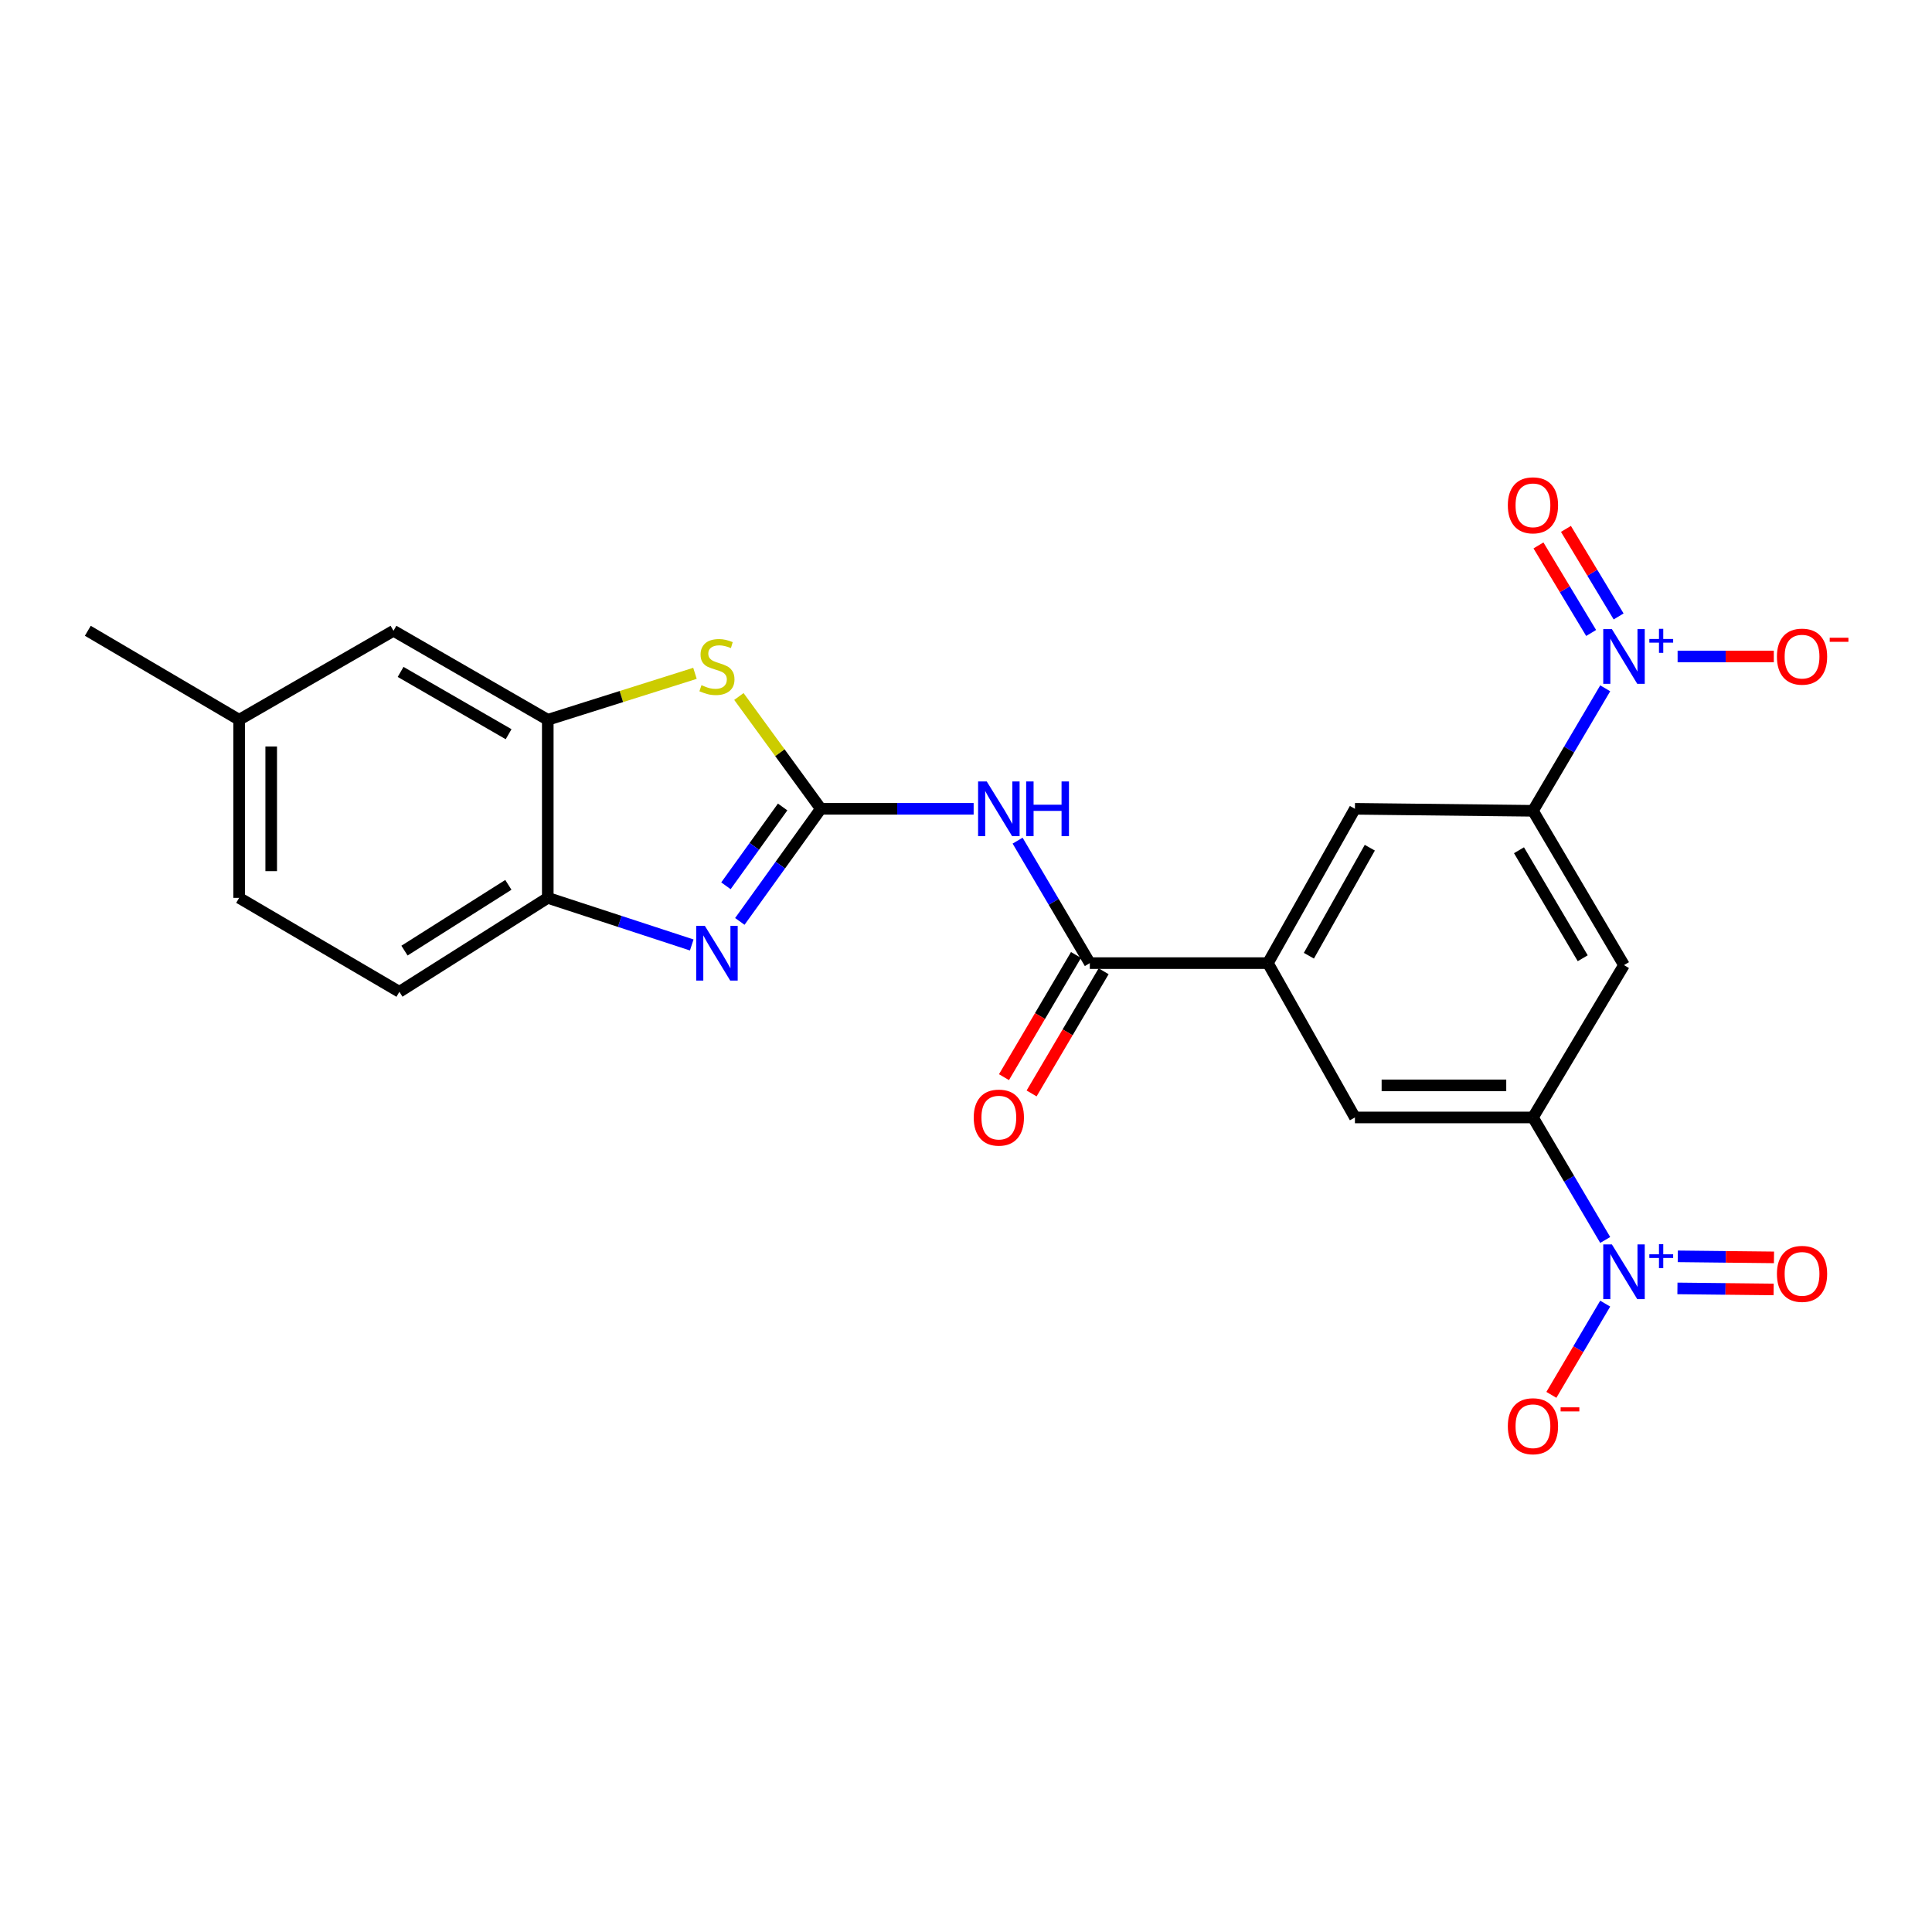 <?xml version='1.0' encoding='iso-8859-1'?>
<svg version='1.1' baseProfile='full'
              xmlns='http://www.w3.org/2000/svg'
                      xmlns:rdkit='http://www.rdkit.org/xml'
                      xmlns:xlink='http://www.w3.org/1999/xlink'
                  xml:space='preserve'
width='1000px' height='1000px' viewBox='0 0 1000 1000'>
<!-- END OF HEADER -->
<rect style='opacity:1.0;fill:#FFFFFF;stroke:none' width='1000' height='1000' x='0' y='0'> </rect>
<path class='bond-0' d='M 424.853,418.638 L 403.892,447.779' style='fill:none;fill-rule:evenodd;stroke:#000000;stroke-width:6px;stroke-linecap:butt;stroke-linejoin:miter;stroke-opacity:1' />
<path class='bond-0' d='M 403.892,447.779 L 382.931,476.92' style='fill:none;fill-rule:evenodd;stroke:#0000FF;stroke-width:6px;stroke-linecap:butt;stroke-linejoin:miter;stroke-opacity:1' />
<path class='bond-0' d='M 405.089,417.687 L 390.416,438.086' style='fill:none;fill-rule:evenodd;stroke:#000000;stroke-width:6px;stroke-linecap:butt;stroke-linejoin:miter;stroke-opacity:1' />
<path class='bond-0' d='M 390.416,438.086 L 375.744,458.485' style='fill:none;fill-rule:evenodd;stroke:#0000FF;stroke-width:6px;stroke-linecap:butt;stroke-linejoin:miter;stroke-opacity:1' />
<path class='bond-3' d='M 424.853,418.638 L 464.404,418.638' style='fill:none;fill-rule:evenodd;stroke:#000000;stroke-width:6px;stroke-linecap:butt;stroke-linejoin:miter;stroke-opacity:1' />
<path class='bond-3' d='M 464.404,418.638 L 503.955,418.638' style='fill:none;fill-rule:evenodd;stroke:#0000FF;stroke-width:6px;stroke-linecap:butt;stroke-linejoin:miter;stroke-opacity:1' />
<path class='bond-4' d='M 424.853,418.638 L 403.652,389.571' style='fill:none;fill-rule:evenodd;stroke:#000000;stroke-width:6px;stroke-linecap:butt;stroke-linejoin:miter;stroke-opacity:1' />
<path class='bond-4' d='M 403.652,389.571 L 382.45,360.503' style='fill:none;fill-rule:evenodd;stroke:#CCCC00;stroke-width:6px;stroke-linecap:butt;stroke-linejoin:miter;stroke-opacity:1' />
<path class='bond-10' d='M 358.046,489.114 L 320.787,476.921' style='fill:none;fill-rule:evenodd;stroke:#0000FF;stroke-width:6px;stroke-linecap:butt;stroke-linejoin:miter;stroke-opacity:1' />
<path class='bond-10' d='M 320.787,476.921 L 283.527,464.729' style='fill:none;fill-rule:evenodd;stroke:#000000;stroke-width:6px;stroke-linecap:butt;stroke-linejoin:miter;stroke-opacity:1' />
<path class='bond-1' d='M 830.856,356.269 L 812.154,387.97' style='fill:none;fill-rule:evenodd;stroke:#0000FF;stroke-width:6px;stroke-linecap:butt;stroke-linejoin:miter;stroke-opacity:1' />
<path class='bond-1' d='M 812.154,387.97 L 793.453,419.671' style='fill:none;fill-rule:evenodd;stroke:#000000;stroke-width:6px;stroke-linecap:butt;stroke-linejoin:miter;stroke-opacity:1' />
<path class='bond-14' d='M 868.326,339.791 L 893.224,339.791' style='fill:none;fill-rule:evenodd;stroke:#0000FF;stroke-width:6px;stroke-linecap:butt;stroke-linejoin:miter;stroke-opacity:1' />
<path class='bond-14' d='M 893.224,339.791 L 918.121,339.791' style='fill:none;fill-rule:evenodd;stroke:#FF0000;stroke-width:6px;stroke-linecap:butt;stroke-linejoin:miter;stroke-opacity:1' />
<path class='bond-17' d='M 837.794,319.067 L 824.163,296.411' style='fill:none;fill-rule:evenodd;stroke:#0000FF;stroke-width:6px;stroke-linecap:butt;stroke-linejoin:miter;stroke-opacity:1' />
<path class='bond-17' d='M 824.163,296.411 L 810.532,273.755' style='fill:none;fill-rule:evenodd;stroke:#FF0000;stroke-width:6px;stroke-linecap:butt;stroke-linejoin:miter;stroke-opacity:1' />
<path class='bond-17' d='M 823.571,327.624 L 809.939,304.969' style='fill:none;fill-rule:evenodd;stroke:#0000FF;stroke-width:6px;stroke-linecap:butt;stroke-linejoin:miter;stroke-opacity:1' />
<path class='bond-17' d='M 809.939,304.969 L 796.308,282.313' style='fill:none;fill-rule:evenodd;stroke:#FF0000;stroke-width:6px;stroke-linecap:butt;stroke-linejoin:miter;stroke-opacity:1' />
<path class='bond-2' d='M 830.857,641.8 L 812.155,610.095' style='fill:none;fill-rule:evenodd;stroke:#0000FF;stroke-width:6px;stroke-linecap:butt;stroke-linejoin:miter;stroke-opacity:1' />
<path class='bond-2' d='M 812.155,610.095 L 793.453,578.389' style='fill:none;fill-rule:evenodd;stroke:#000000;stroke-width:6px;stroke-linecap:butt;stroke-linejoin:miter;stroke-opacity:1' />
<path class='bond-15' d='M 830.853,674.757 L 816.921,698.364' style='fill:none;fill-rule:evenodd;stroke:#0000FF;stroke-width:6px;stroke-linecap:butt;stroke-linejoin:miter;stroke-opacity:1' />
<path class='bond-15' d='M 816.921,698.364 L 802.989,721.972' style='fill:none;fill-rule:evenodd;stroke:#FF0000;stroke-width:6px;stroke-linecap:butt;stroke-linejoin:miter;stroke-opacity:1' />
<path class='bond-16' d='M 868.236,666.878 L 893.134,667.147' style='fill:none;fill-rule:evenodd;stroke:#0000FF;stroke-width:6px;stroke-linecap:butt;stroke-linejoin:miter;stroke-opacity:1' />
<path class='bond-16' d='M 893.134,667.147 L 918.032,667.416' style='fill:none;fill-rule:evenodd;stroke:#FF0000;stroke-width:6px;stroke-linecap:butt;stroke-linejoin:miter;stroke-opacity:1' />
<path class='bond-16' d='M 868.415,650.279 L 893.313,650.548' style='fill:none;fill-rule:evenodd;stroke:#0000FF;stroke-width:6px;stroke-linecap:butt;stroke-linejoin:miter;stroke-opacity:1' />
<path class='bond-16' d='M 893.313,650.548 L 918.211,650.817' style='fill:none;fill-rule:evenodd;stroke:#FF0000;stroke-width:6px;stroke-linecap:butt;stroke-linejoin:miter;stroke-opacity:1' />
<path class='bond-5' d='M 526.713,435.116 L 545.399,466.813' style='fill:none;fill-rule:evenodd;stroke:#0000FF;stroke-width:6px;stroke-linecap:butt;stroke-linejoin:miter;stroke-opacity:1' />
<path class='bond-5' d='M 545.399,466.813 L 564.086,498.509' style='fill:none;fill-rule:evenodd;stroke:#000000;stroke-width:6px;stroke-linecap:butt;stroke-linejoin:miter;stroke-opacity:1' />
<path class='bond-8' d='M 359.714,348.517 L 321.621,360.536' style='fill:none;fill-rule:evenodd;stroke:#CCCC00;stroke-width:6px;stroke-linecap:butt;stroke-linejoin:miter;stroke-opacity:1' />
<path class='bond-8' d='M 321.621,360.536 L 283.527,372.556' style='fill:none;fill-rule:evenodd;stroke:#000000;stroke-width:6px;stroke-linecap:butt;stroke-linejoin:miter;stroke-opacity:1' />
<path class='bond-9' d='M 564.086,498.509 L 656.259,498.509' style='fill:none;fill-rule:evenodd;stroke:#000000;stroke-width:6px;stroke-linecap:butt;stroke-linejoin:miter;stroke-opacity:1' />
<path class='bond-19' d='M 556.936,494.294 L 538.296,525.915' style='fill:none;fill-rule:evenodd;stroke:#000000;stroke-width:6px;stroke-linecap:butt;stroke-linejoin:miter;stroke-opacity:1' />
<path class='bond-19' d='M 538.296,525.915 L 519.656,557.536' style='fill:none;fill-rule:evenodd;stroke:#FF0000;stroke-width:6px;stroke-linecap:butt;stroke-linejoin:miter;stroke-opacity:1' />
<path class='bond-19' d='M 571.236,502.724 L 552.596,534.345' style='fill:none;fill-rule:evenodd;stroke:#000000;stroke-width:6px;stroke-linecap:butt;stroke-linejoin:miter;stroke-opacity:1' />
<path class='bond-19' d='M 552.596,534.345 L 533.956,565.966' style='fill:none;fill-rule:evenodd;stroke:#FF0000;stroke-width:6px;stroke-linecap:butt;stroke-linejoin:miter;stroke-opacity:1' />
<path class='bond-6' d='M 793.453,578.389 L 701.308,578.389' style='fill:none;fill-rule:evenodd;stroke:#000000;stroke-width:6px;stroke-linecap:butt;stroke-linejoin:miter;stroke-opacity:1' />
<path class='bond-6' d='M 779.631,561.79 L 715.129,561.79' style='fill:none;fill-rule:evenodd;stroke:#000000;stroke-width:6px;stroke-linecap:butt;stroke-linejoin:miter;stroke-opacity:1' />
<path class='bond-26' d='M 793.453,578.389 L 840.577,499.533' style='fill:none;fill-rule:evenodd;stroke:#000000;stroke-width:6px;stroke-linecap:butt;stroke-linejoin:miter;stroke-opacity:1' />
<path class='bond-7' d='M 793.453,419.671 L 701.308,418.638' style='fill:none;fill-rule:evenodd;stroke:#000000;stroke-width:6px;stroke-linecap:butt;stroke-linejoin:miter;stroke-opacity:1' />
<path class='bond-11' d='M 793.453,419.671 L 840.577,499.533' style='fill:none;fill-rule:evenodd;stroke:#000000;stroke-width:6px;stroke-linecap:butt;stroke-linejoin:miter;stroke-opacity:1' />
<path class='bond-11' d='M 786.225,440.086 L 819.212,495.989' style='fill:none;fill-rule:evenodd;stroke:#000000;stroke-width:6px;stroke-linecap:butt;stroke-linejoin:miter;stroke-opacity:1' />
<path class='bond-18' d='M 283.527,372.556 L 203.666,326.493' style='fill:none;fill-rule:evenodd;stroke:#000000;stroke-width:6px;stroke-linecap:butt;stroke-linejoin:miter;stroke-opacity:1' />
<path class='bond-18' d='M 263.254,380.026 L 207.351,347.781' style='fill:none;fill-rule:evenodd;stroke:#000000;stroke-width:6px;stroke-linecap:butt;stroke-linejoin:miter;stroke-opacity:1' />
<path class='bond-24' d='M 283.527,372.556 L 283.527,464.729' style='fill:none;fill-rule:evenodd;stroke:#000000;stroke-width:6px;stroke-linecap:butt;stroke-linejoin:miter;stroke-opacity:1' />
<path class='bond-12' d='M 656.259,498.509 L 701.308,578.389' style='fill:none;fill-rule:evenodd;stroke:#000000;stroke-width:6px;stroke-linecap:butt;stroke-linejoin:miter;stroke-opacity:1' />
<path class='bond-13' d='M 656.259,498.509 L 701.308,418.638' style='fill:none;fill-rule:evenodd;stroke:#000000;stroke-width:6px;stroke-linecap:butt;stroke-linejoin:miter;stroke-opacity:1' />
<path class='bond-13' d='M 677.474,494.683 L 709.009,438.773' style='fill:none;fill-rule:evenodd;stroke:#000000;stroke-width:6px;stroke-linecap:butt;stroke-linejoin:miter;stroke-opacity:1' />
<path class='bond-20' d='M 283.527,464.729 L 206.718,513.356' style='fill:none;fill-rule:evenodd;stroke:#000000;stroke-width:6px;stroke-linecap:butt;stroke-linejoin:miter;stroke-opacity:1' />
<path class='bond-20' d='M 263.127,457.998 L 209.36,492.037' style='fill:none;fill-rule:evenodd;stroke:#000000;stroke-width:6px;stroke-linecap:butt;stroke-linejoin:miter;stroke-opacity:1' />
<path class='bond-21' d='M 203.666,326.493 L 123.776,372.556' style='fill:none;fill-rule:evenodd;stroke:#000000;stroke-width:6px;stroke-linecap:butt;stroke-linejoin:miter;stroke-opacity:1' />
<path class='bond-22' d='M 206.718,513.356 L 123.776,464.729' style='fill:none;fill-rule:evenodd;stroke:#000000;stroke-width:6px;stroke-linecap:butt;stroke-linejoin:miter;stroke-opacity:1' />
<path class='bond-23' d='M 123.776,372.556 L 45.455,326.493' style='fill:none;fill-rule:evenodd;stroke:#000000;stroke-width:6px;stroke-linecap:butt;stroke-linejoin:miter;stroke-opacity:1' />
<path class='bond-25' d='M 123.776,372.556 L 123.776,464.729' style='fill:none;fill-rule:evenodd;stroke:#000000;stroke-width:6px;stroke-linecap:butt;stroke-linejoin:miter;stroke-opacity:1' />
<path class='bond-25' d='M 140.376,386.382 L 140.376,450.903' style='fill:none;fill-rule:evenodd;stroke:#000000;stroke-width:6px;stroke-linecap:butt;stroke-linejoin:miter;stroke-opacity:1' />
<path  class='atom-1' d='M 364.829 479.222
L 374.109 494.222
Q 375.029 495.702, 376.509 498.382
Q 377.989 501.062, 378.069 501.222
L 378.069 479.222
L 381.829 479.222
L 381.829 507.542
L 377.949 507.542
L 367.989 491.142
Q 366.829 489.222, 365.589 487.022
Q 364.389 484.822, 364.029 484.142
L 364.029 507.542
L 360.349 507.542
L 360.349 479.222
L 364.829 479.222
' fill='#0000FF'/>
<path  class='atom-2' d='M 834.317 325.631
L 843.597 340.631
Q 844.517 342.111, 845.997 344.791
Q 847.477 347.471, 847.557 347.631
L 847.557 325.631
L 851.317 325.631
L 851.317 353.951
L 847.437 353.951
L 837.477 337.551
Q 836.317 335.631, 835.077 333.431
Q 833.877 331.231, 833.517 330.551
L 833.517 353.951
L 829.837 353.951
L 829.837 325.631
L 834.317 325.631
' fill='#0000FF'/>
<path  class='atom-2' d='M 853.693 330.736
L 858.683 330.736
L 858.683 325.482
L 860.9 325.482
L 860.9 330.736
L 866.022 330.736
L 866.022 332.636
L 860.9 332.636
L 860.9 337.916
L 858.683 337.916
L 858.683 332.636
L 853.693 332.636
L 853.693 330.736
' fill='#0000FF'/>
<path  class='atom-3' d='M 834.317 644.119
L 843.597 659.119
Q 844.517 660.599, 845.997 663.279
Q 847.477 665.959, 847.557 666.119
L 847.557 644.119
L 851.317 644.119
L 851.317 672.439
L 847.437 672.439
L 837.477 656.039
Q 836.317 654.119, 835.077 651.919
Q 833.877 649.719, 833.517 649.039
L 833.517 672.439
L 829.837 672.439
L 829.837 644.119
L 834.317 644.119
' fill='#0000FF'/>
<path  class='atom-3' d='M 853.693 649.223
L 858.683 649.223
L 858.683 643.97
L 860.9 643.97
L 860.9 649.223
L 866.022 649.223
L 866.022 651.124
L 860.9 651.124
L 860.9 656.404
L 858.683 656.404
L 858.683 651.124
L 853.693 651.124
L 853.693 649.223
' fill='#0000FF'/>
<path  class='atom-4' d='M 510.739 404.478
L 520.019 419.478
Q 520.939 420.958, 522.419 423.638
Q 523.899 426.318, 523.979 426.478
L 523.979 404.478
L 527.739 404.478
L 527.739 432.798
L 523.859 432.798
L 513.899 416.398
Q 512.739 414.478, 511.499 412.278
Q 510.299 410.078, 509.939 409.398
L 509.939 432.798
L 506.259 432.798
L 506.259 404.478
L 510.739 404.478
' fill='#0000FF'/>
<path  class='atom-4' d='M 531.139 404.478
L 534.979 404.478
L 534.979 416.518
L 549.459 416.518
L 549.459 404.478
L 553.299 404.478
L 553.299 432.798
L 549.459 432.798
L 549.459 419.718
L 534.979 419.718
L 534.979 432.798
L 531.139 432.798
L 531.139 404.478
' fill='#0000FF'/>
<path  class='atom-5' d='M 363.089 354.647
Q 363.409 354.767, 364.729 355.327
Q 366.049 355.887, 367.489 356.247
Q 368.969 356.567, 370.409 356.567
Q 373.089 356.567, 374.649 355.287
Q 376.209 353.967, 376.209 351.687
Q 376.209 350.127, 375.409 349.167
Q 374.649 348.207, 373.449 347.687
Q 372.249 347.167, 370.249 346.567
Q 367.729 345.807, 366.209 345.087
Q 364.729 344.367, 363.649 342.847
Q 362.609 341.327, 362.609 338.767
Q 362.609 335.207, 365.009 333.007
Q 367.449 330.807, 372.249 330.807
Q 375.529 330.807, 379.249 332.367
L 378.329 335.447
Q 374.929 334.047, 372.369 334.047
Q 369.609 334.047, 368.089 335.207
Q 366.569 336.327, 366.609 338.287
Q 366.609 339.807, 367.369 340.727
Q 368.169 341.647, 369.289 342.167
Q 370.449 342.687, 372.369 343.287
Q 374.929 344.087, 376.449 344.887
Q 377.969 345.687, 379.049 347.327
Q 380.169 348.927, 380.169 351.687
Q 380.169 355.607, 377.529 357.727
Q 374.929 359.807, 370.569 359.807
Q 368.049 359.807, 366.129 359.247
Q 364.249 358.727, 362.009 357.807
L 363.089 354.647
' fill='#CCCC00'/>
<path  class='atom-15' d='M 919.732 339.871
Q 919.732 333.071, 923.092 329.271
Q 926.452 325.471, 932.732 325.471
Q 939.012 325.471, 942.372 329.271
Q 945.732 333.071, 945.732 339.871
Q 945.732 346.751, 942.332 350.671
Q 938.932 354.551, 932.732 354.551
Q 926.492 354.551, 923.092 350.671
Q 919.732 346.791, 919.732 339.871
M 932.732 351.351
Q 937.052 351.351, 939.372 348.471
Q 941.732 345.551, 941.732 339.871
Q 941.732 334.311, 939.372 331.511
Q 937.052 328.671, 932.732 328.671
Q 928.412 328.671, 926.052 331.471
Q 923.732 334.271, 923.732 339.871
Q 923.732 345.591, 926.052 348.471
Q 928.412 351.351, 932.732 351.351
' fill='#FF0000'/>
<path  class='atom-15' d='M 947.052 330.093
L 956.74 330.093
L 956.74 332.205
L 947.052 332.205
L 947.052 330.093
' fill='#FF0000'/>
<path  class='atom-16' d='M 780.453 738.211
Q 780.453 731.411, 783.813 727.611
Q 787.173 723.811, 793.453 723.811
Q 799.733 723.811, 803.093 727.611
Q 806.453 731.411, 806.453 738.211
Q 806.453 745.091, 803.053 749.011
Q 799.653 752.891, 793.453 752.891
Q 787.213 752.891, 783.813 749.011
Q 780.453 745.131, 780.453 738.211
M 793.453 749.691
Q 797.773 749.691, 800.093 746.811
Q 802.453 743.891, 802.453 738.211
Q 802.453 732.651, 800.093 729.851
Q 797.773 727.011, 793.453 727.011
Q 789.133 727.011, 786.773 729.811
Q 784.453 732.611, 784.453 738.211
Q 784.453 743.931, 786.773 746.811
Q 789.133 749.691, 793.453 749.691
' fill='#FF0000'/>
<path  class='atom-16' d='M 807.773 728.434
L 817.462 728.434
L 817.462 730.546
L 807.773 730.546
L 807.773 728.434
' fill='#FF0000'/>
<path  class='atom-17' d='M 919.732 659.355
Q 919.732 652.555, 923.092 648.755
Q 926.452 644.955, 932.732 644.955
Q 939.012 644.955, 942.372 648.755
Q 945.732 652.555, 945.732 659.355
Q 945.732 666.235, 942.332 670.155
Q 938.932 674.035, 932.732 674.035
Q 926.492 674.035, 923.092 670.155
Q 919.732 666.275, 919.732 659.355
M 932.732 670.835
Q 937.052 670.835, 939.372 667.955
Q 941.732 665.035, 941.732 659.355
Q 941.732 653.795, 939.372 650.995
Q 937.052 648.155, 932.732 648.155
Q 928.412 648.155, 926.052 650.955
Q 923.732 653.755, 923.732 659.355
Q 923.732 665.075, 926.052 667.955
Q 928.412 670.835, 932.732 670.835
' fill='#FF0000'/>
<path  class='atom-18' d='M 780.453 261.549
Q 780.453 254.749, 783.813 250.949
Q 787.173 247.149, 793.453 247.149
Q 799.733 247.149, 803.093 250.949
Q 806.453 254.749, 806.453 261.549
Q 806.453 268.429, 803.053 272.349
Q 799.653 276.229, 793.453 276.229
Q 787.213 276.229, 783.813 272.349
Q 780.453 268.469, 780.453 261.549
M 793.453 273.029
Q 797.773 273.029, 800.093 270.149
Q 802.453 267.229, 802.453 261.549
Q 802.453 255.989, 800.093 253.189
Q 797.773 250.349, 793.453 250.349
Q 789.133 250.349, 786.773 253.149
Q 784.453 255.949, 784.453 261.549
Q 784.453 267.269, 786.773 270.149
Q 789.133 273.029, 793.453 273.029
' fill='#FF0000'/>
<path  class='atom-20' d='M 503.999 578.469
Q 503.999 571.669, 507.359 567.869
Q 510.719 564.069, 516.999 564.069
Q 523.279 564.069, 526.639 567.869
Q 529.999 571.669, 529.999 578.469
Q 529.999 585.349, 526.599 589.269
Q 523.199 593.149, 516.999 593.149
Q 510.759 593.149, 507.359 589.269
Q 503.999 585.389, 503.999 578.469
M 516.999 589.949
Q 521.319 589.949, 523.639 587.069
Q 525.999 584.149, 525.999 578.469
Q 525.999 572.909, 523.639 570.109
Q 521.319 567.269, 516.999 567.269
Q 512.679 567.269, 510.319 570.069
Q 507.999 572.869, 507.999 578.469
Q 507.999 584.189, 510.319 587.069
Q 512.679 589.949, 516.999 589.949
' fill='#FF0000'/>
</svg>
